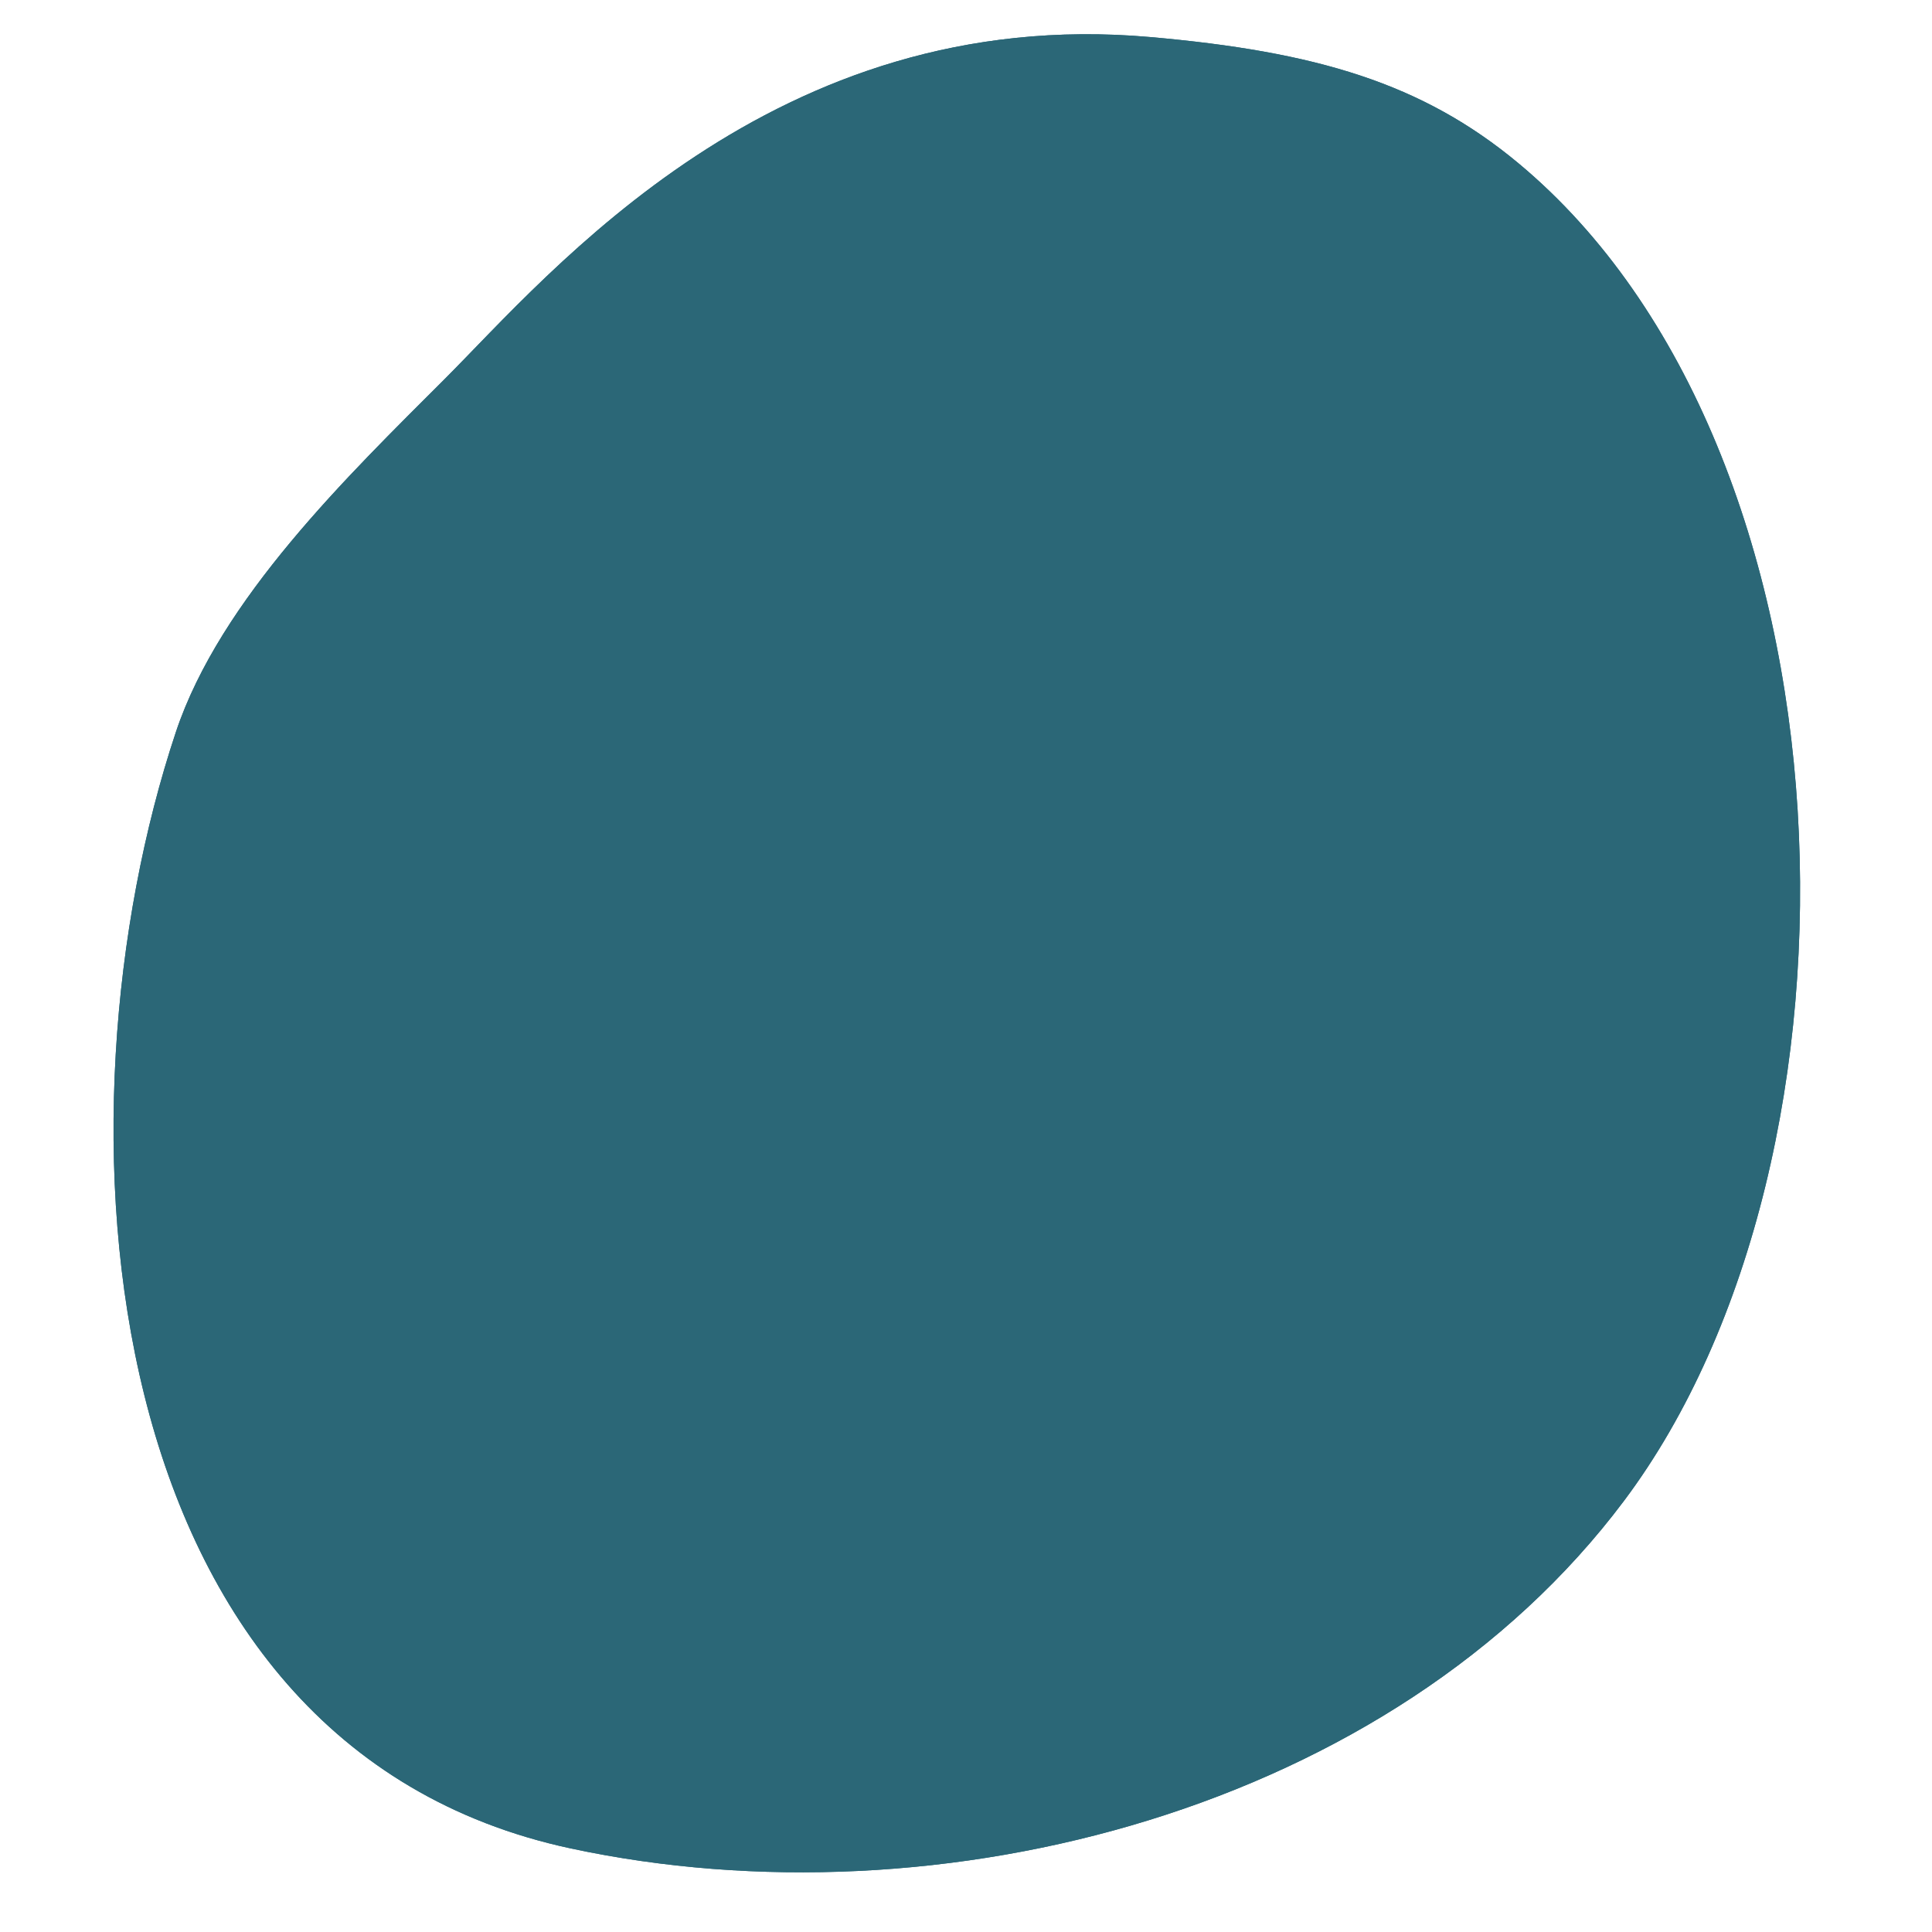 <svg xmlns="http://www.w3.org/2000/svg" xmlns:xlink="http://www.w3.org/1999/xlink" width="1920" viewBox="0 0 1440 1440" height="1920" preserveAspectRatio="xMidYMid meet"><path fill="#2b6777" d="M 857.164 27.602 C 576.605 2.898 410.266 203.684 331.238 282.711 C 259.344 354.605 164.113 446.566 131.074 545.668 C 35.66 831.934 65.895 1300.68 425.441 1377.723 C 700.598 1436.684 1037.75 1348.883 1210.391 1118.688 C 1403.871 860.723 1388.289 335.457 1131.895 121.793 C 1059.988 61.871 980.848 38.492 857.164 27.602 Z M 857.164 27.602 " fill-opacity="1" fill-rule="evenodd"></path><path fill="#2b6777" d="M 857.164 27.602 C 576.605 2.898 410.266 203.684 331.238 282.711 C 259.344 354.605 164.113 446.566 131.074 545.668 C 35.66 831.934 65.895 1300.68 425.441 1377.723 C 700.598 1436.684 1037.75 1348.883 1210.391 1118.688 C 1403.871 860.723 1388.289 335.457 1131.895 121.793 C 1059.988 61.871 980.848 38.492 857.164 27.602 Z M 857.164 27.602 " fill-opacity="1" fill-rule="evenodd"></path></svg>